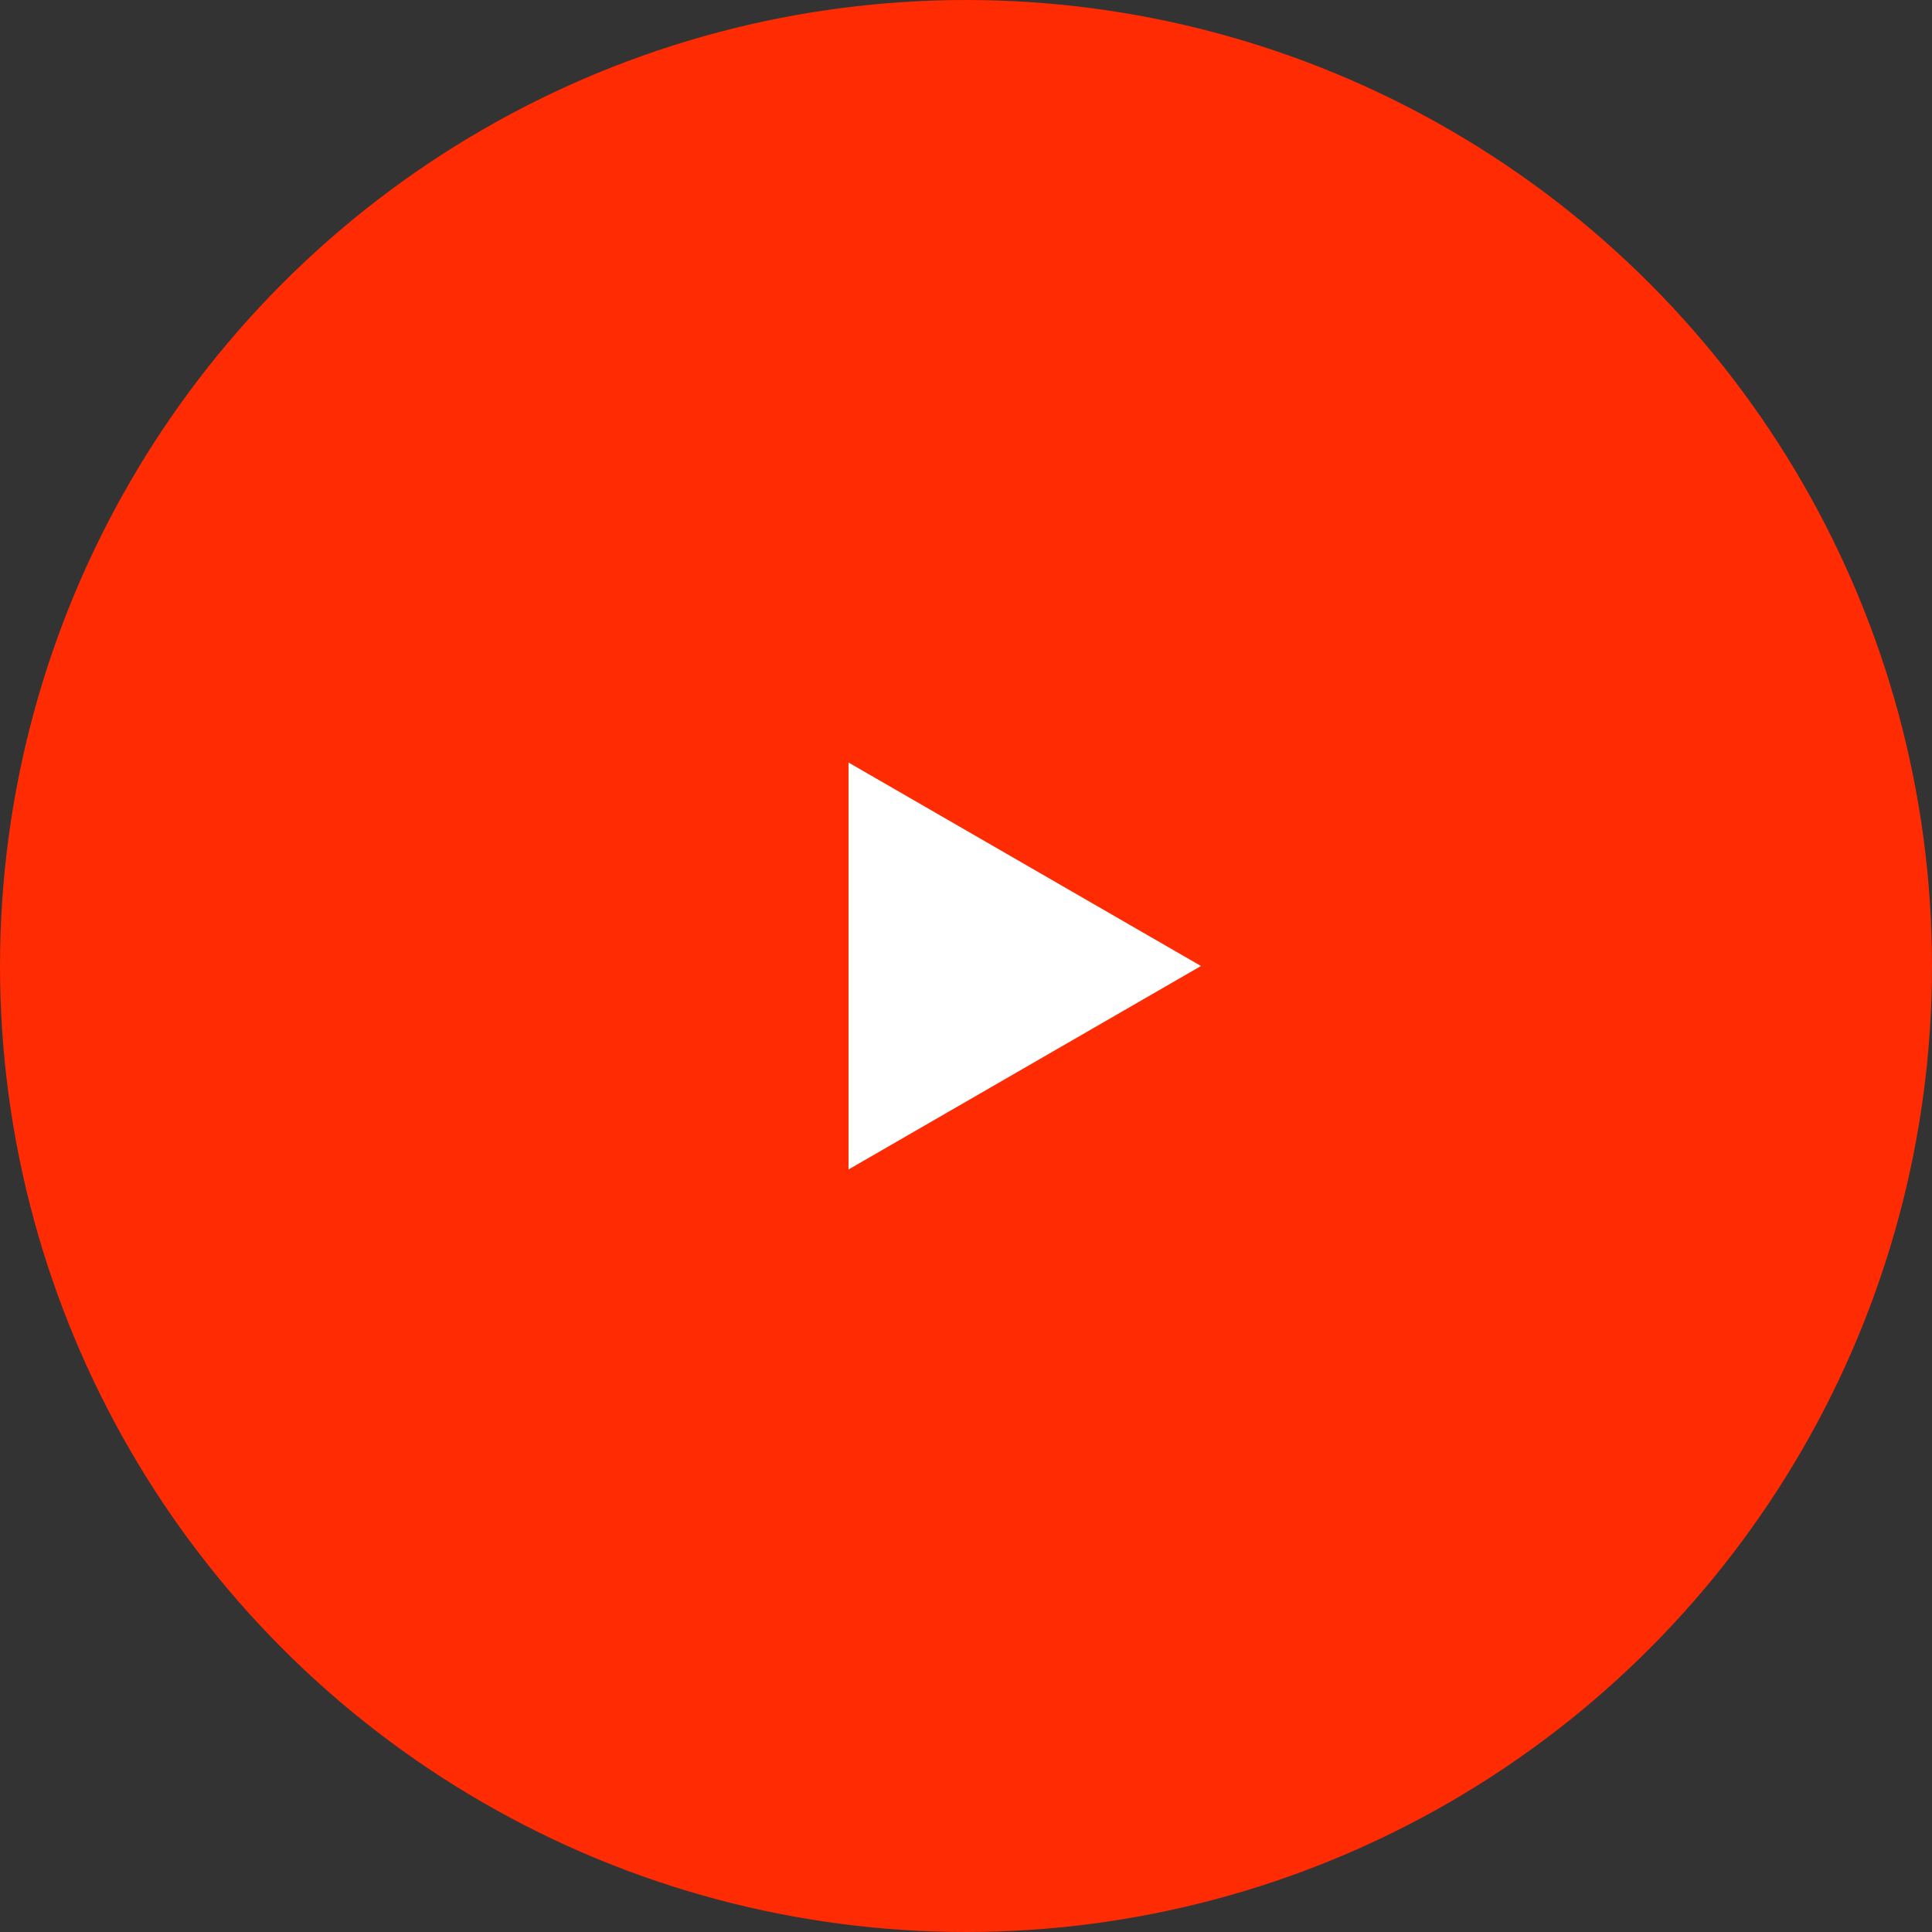 <?xml version="1.0" encoding="UTF-8"?> <svg xmlns="http://www.w3.org/2000/svg" width="74" height="74" viewBox="0 0 74 74" fill="none"><rect x="0" y="0" width="74" height="74" fill="#333333" stroke="none"/><circle cx="37" cy="37" r="37" fill="#FF2B03"></circle><path d="M46 37L32.5 44.794L32.5 29.206L46 37Z" fill="white"></path></svg> 